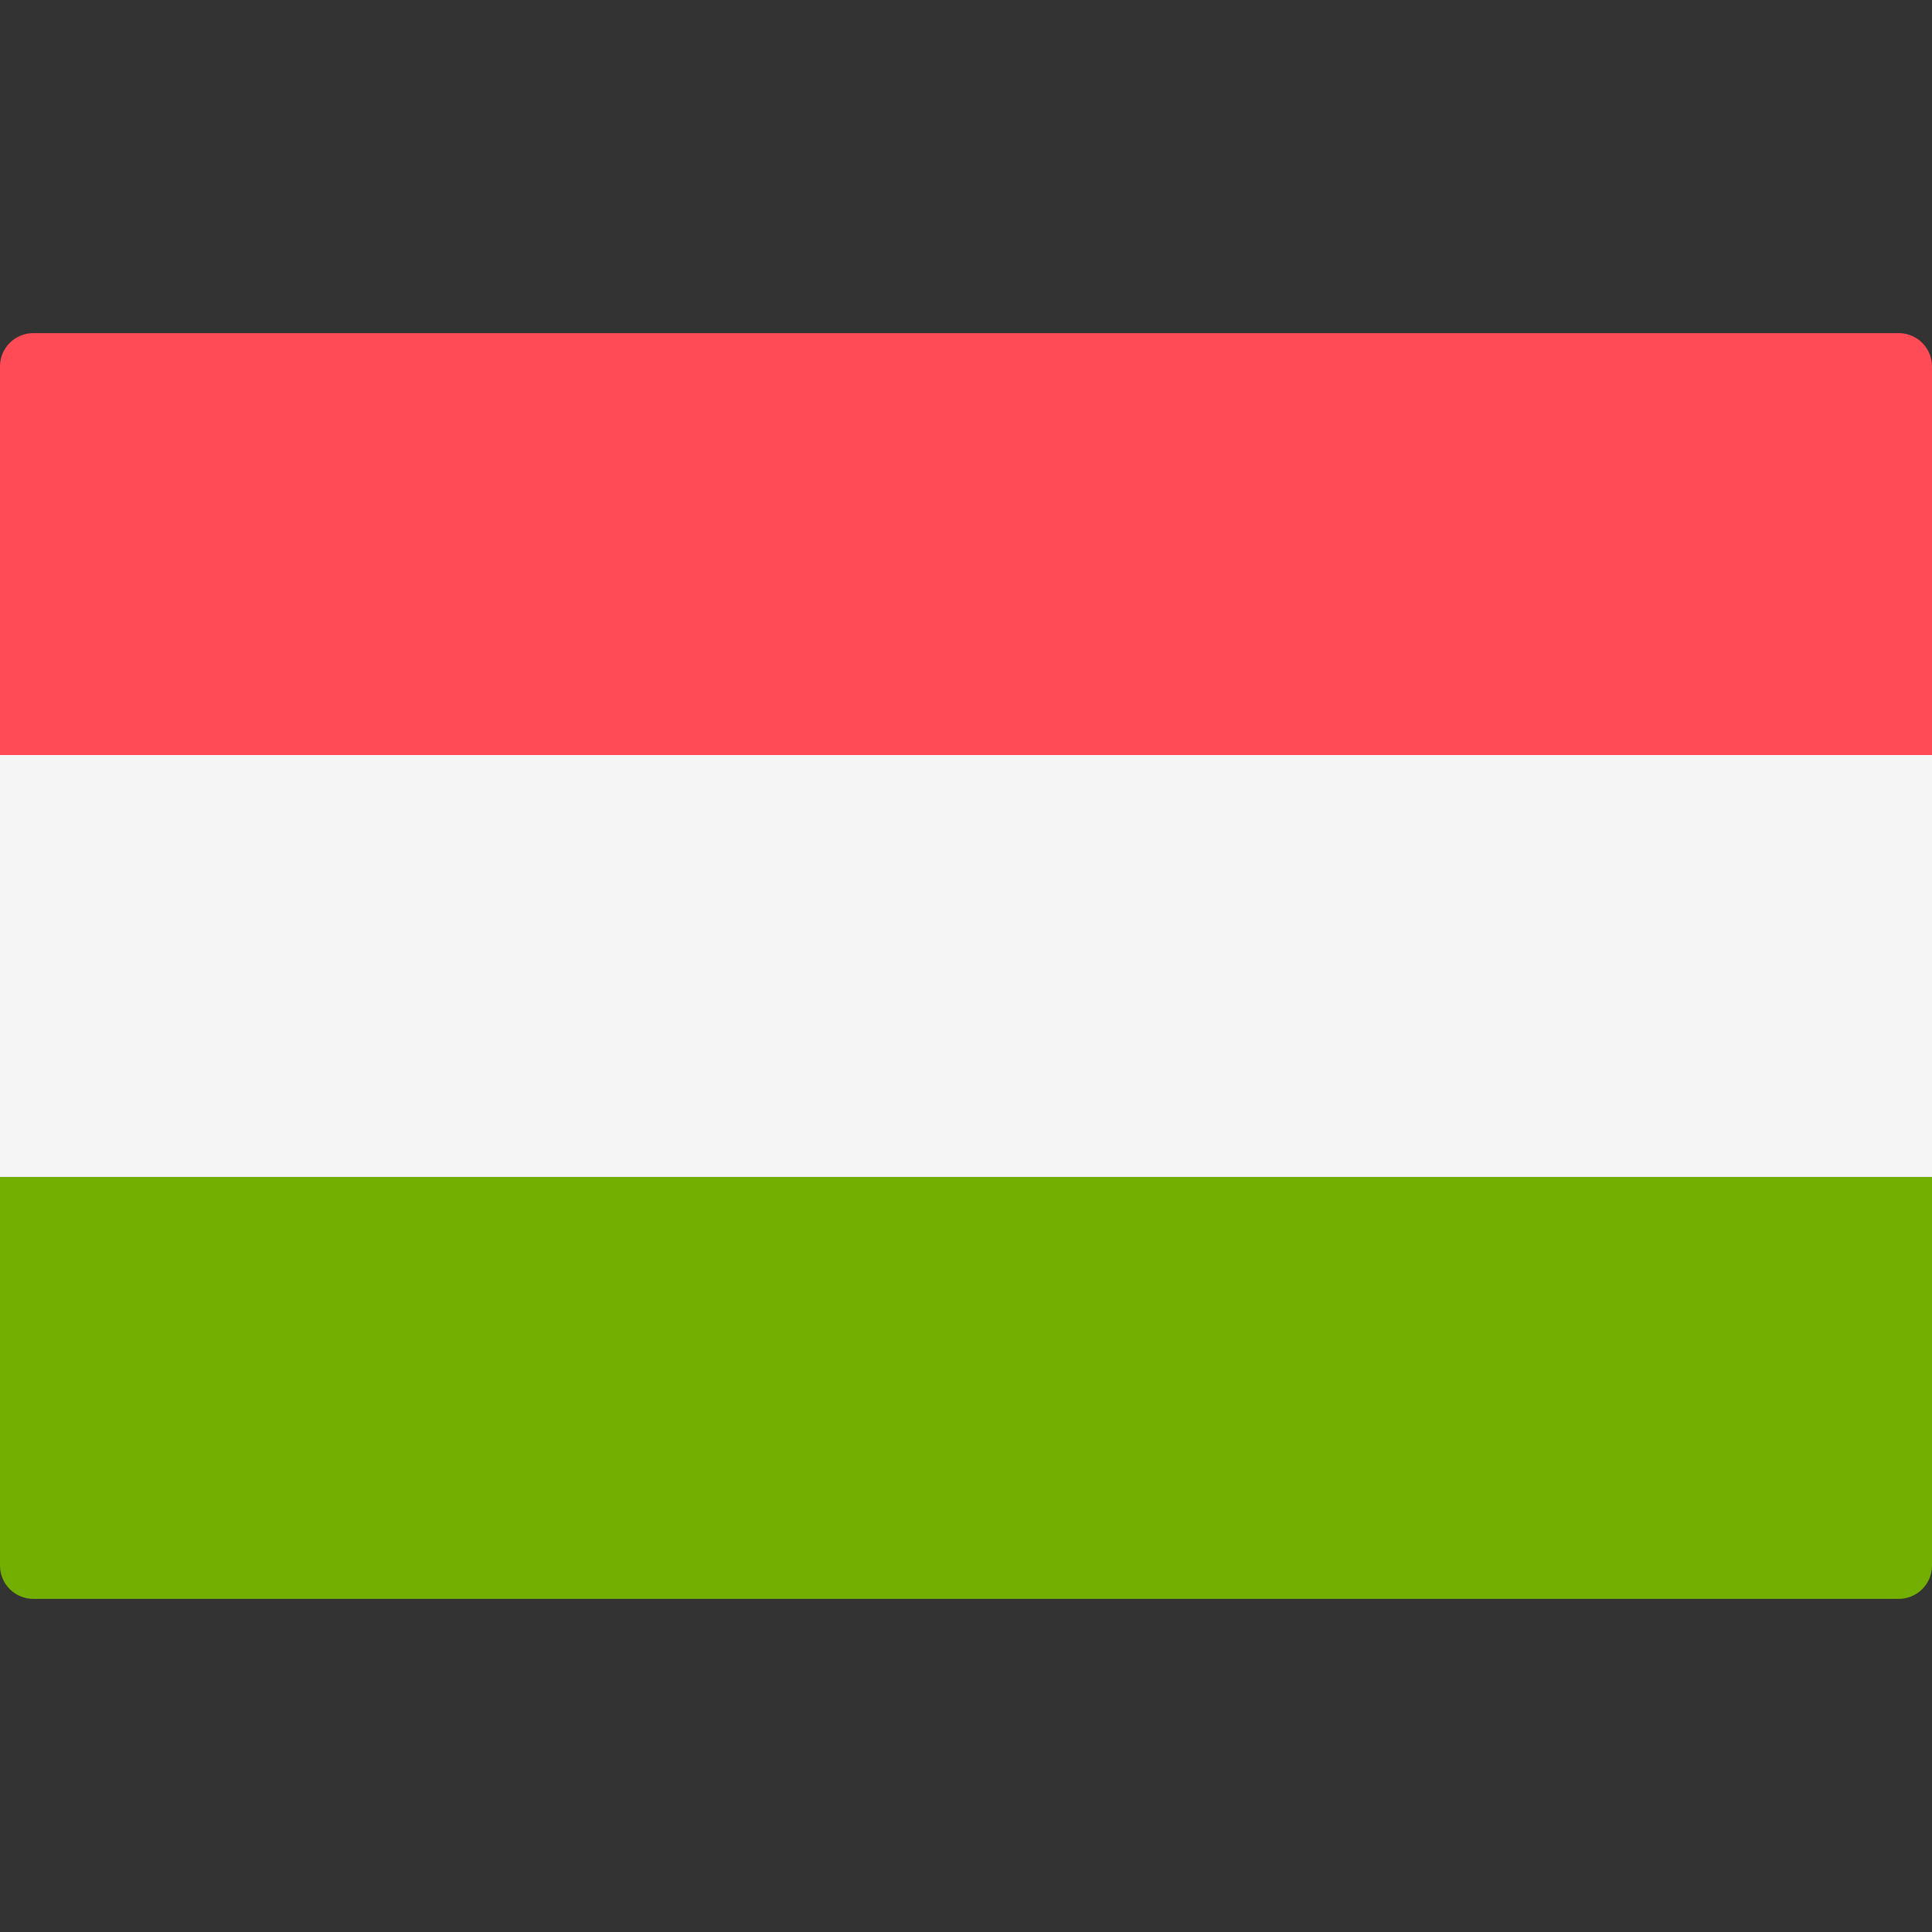 <?xml version="1.0" encoding="UTF-8"?>
<svg xmlns="http://www.w3.org/2000/svg" width="50" height="50" viewBox="0 0 50 50" fill="none">
  <rect x="0" y="0" width="50" height="50" fill="#333333" stroke="none"/>
  <g clip-path="url(#clip0_1_2586)">
    <path d="M50 19.54H0V9.483C0 9.007 0.386 8.621 0.862 8.621H49.138C49.614 8.621 50 9.007 50 9.483L50 19.54Z" fill="#FF4B55"></path>
    <path d="M49.138 41.379H0.862C0.386 41.379 0 40.993 0 40.517V30.46H50V40.517C50 40.993 49.614 41.379 49.138 41.379Z" fill="#73AF00"></path>
    <path d="M50 19.54H0V30.459H50V19.54Z" fill="#F5F5F5"></path>
  </g>
  <defs>
    <clipPath id="clip0_1_2586">
      <rect width="50" height="50" fill="white"></rect>
    </clipPath>
  </defs>
</svg>
